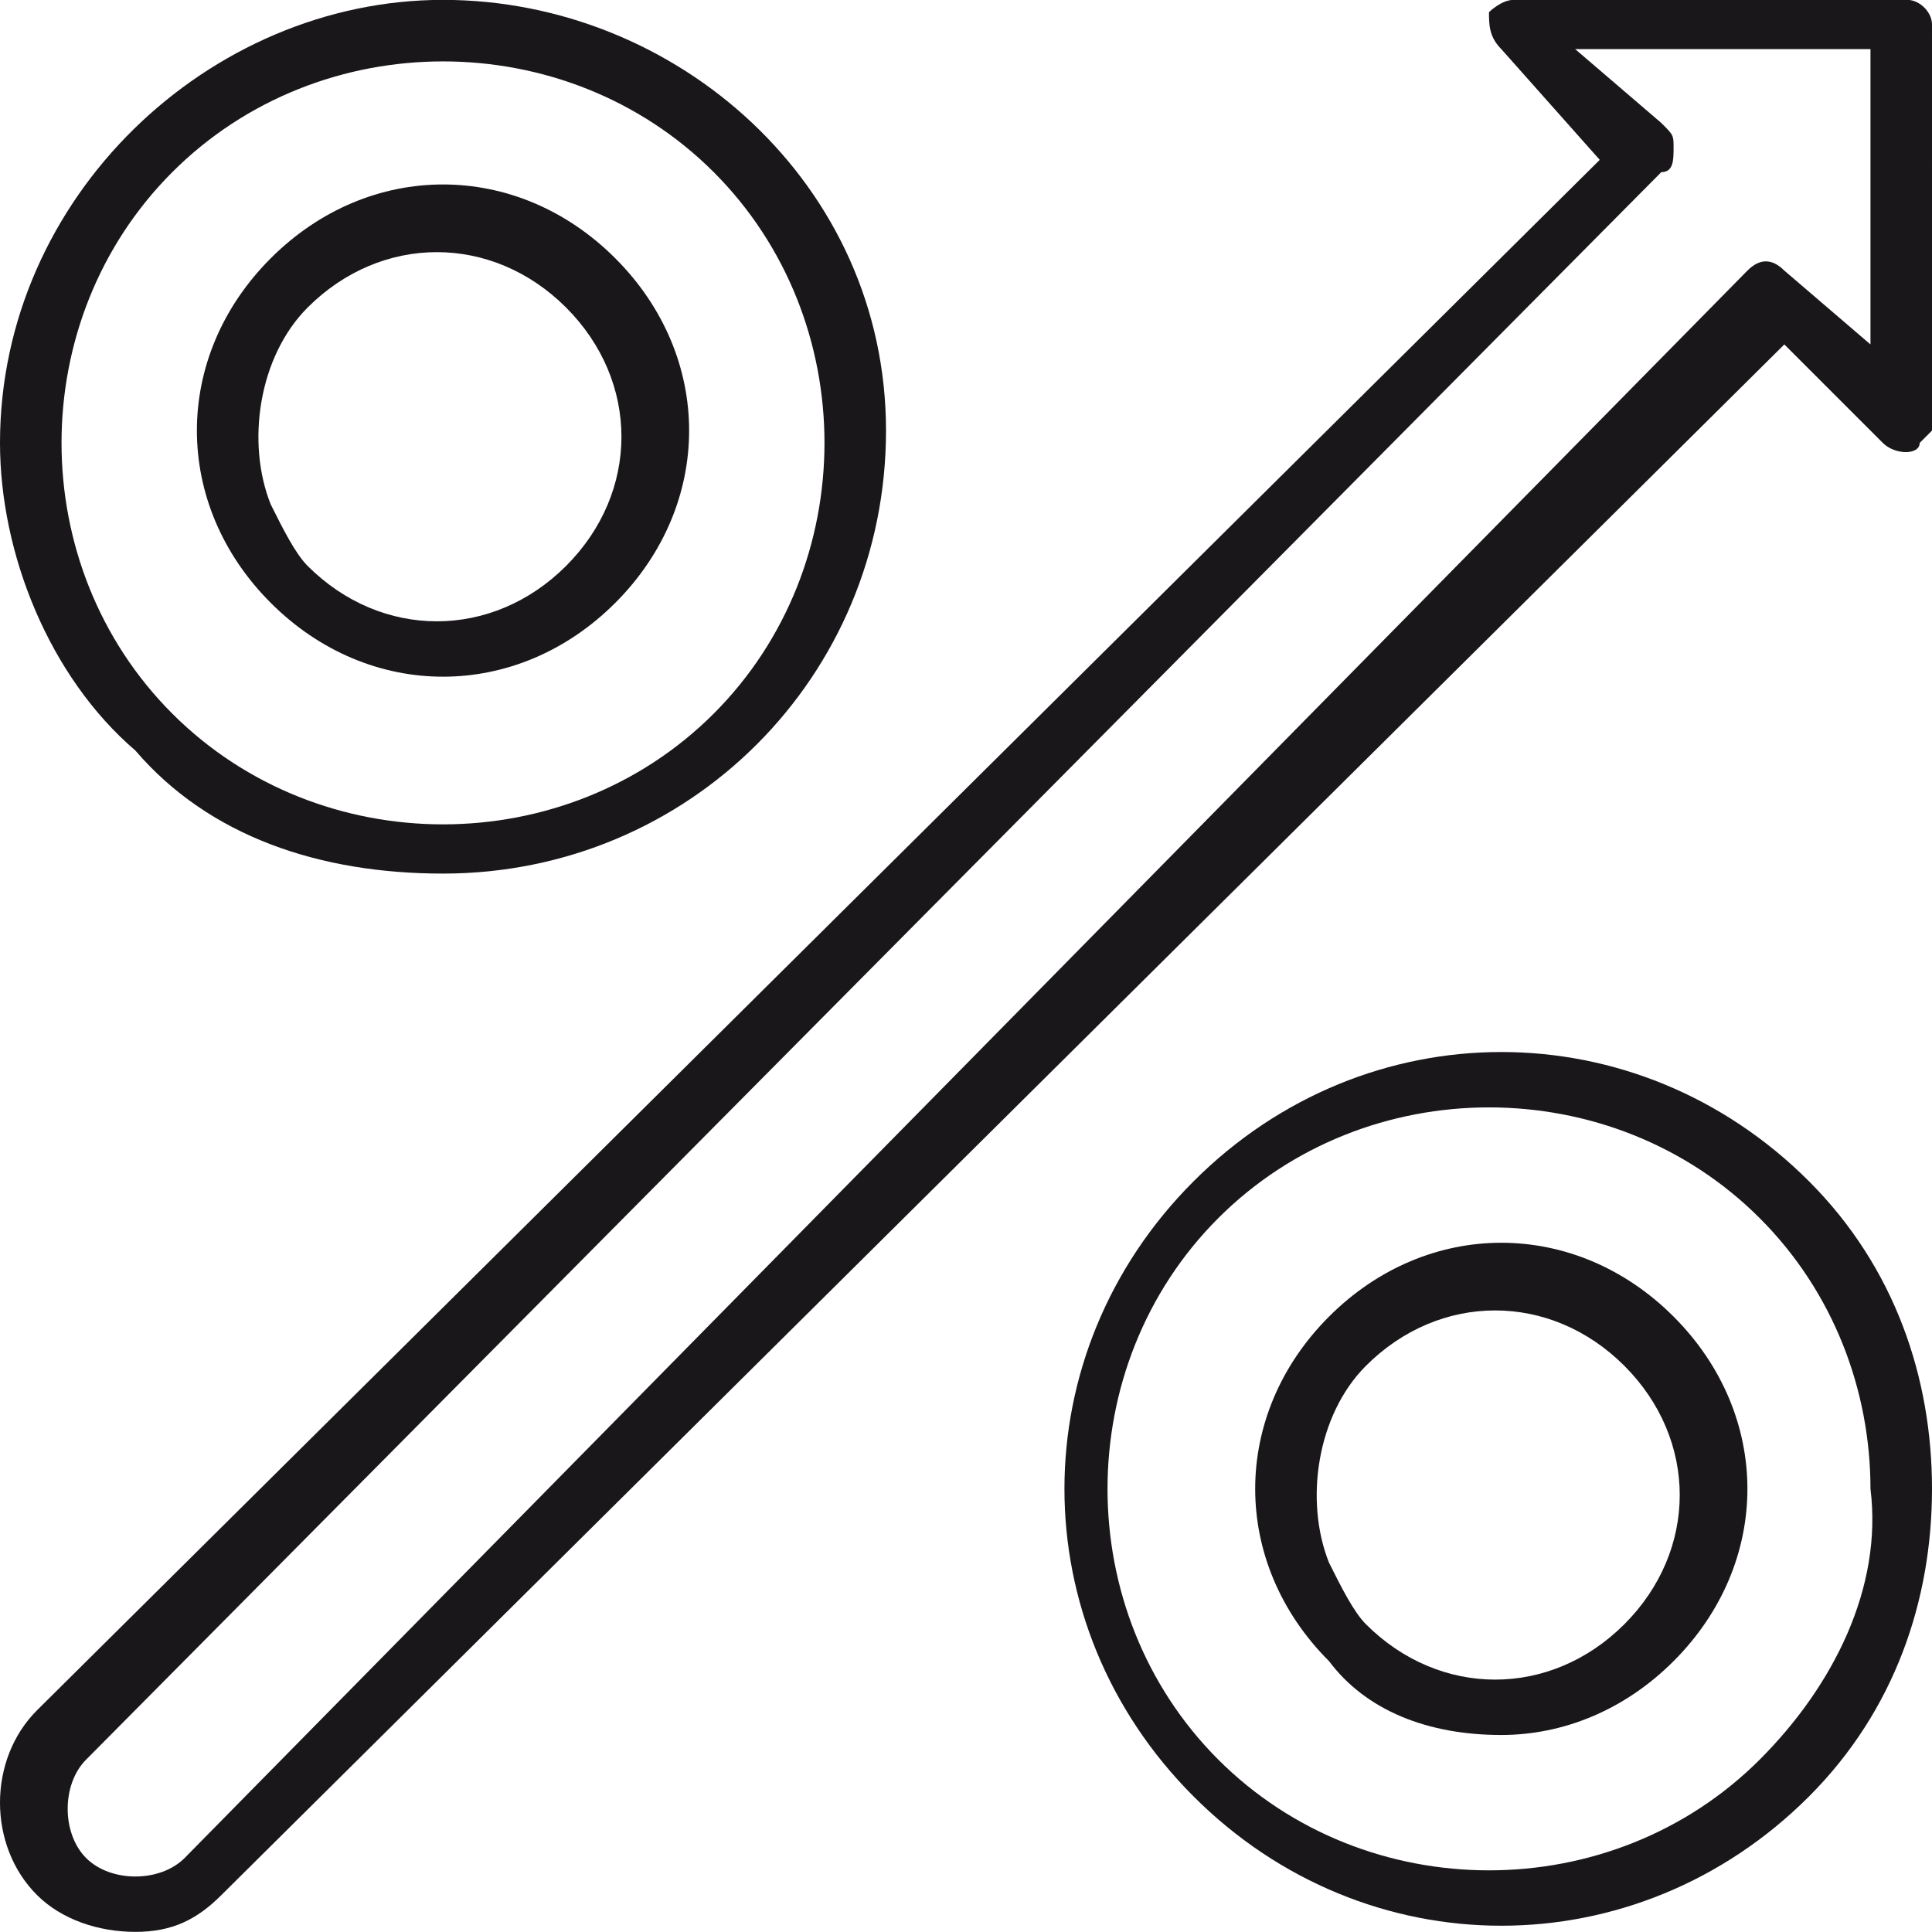 <?xml version="1.0" encoding="utf-8"?>
<!-- Generator: Adobe Illustrator 26.0.1, SVG Export Plug-In . SVG Version: 6.00 Build 0)  -->
<svg version="1.1" id="レイヤー_1" xmlns="http://www.w3.org/2000/svg" xmlns:xlink="http://www.w3.org/1999/xlink" x="0px"
	 y="0px" viewBox="0 0 15.7 15.7" style="enable-background:new 0 0 15.7 15.7;" xml:space="preserve">
<style type="text/css">
	.st0{fill:#1A171B;}
</style>
<g id="レイヤー_2_00000118372935427242511230000008994023447971101880_" transform="translate(0.033 0)">
	<g id="layer_1" transform="translate(-0.033 -0.001)">
		<path id="パス_897" class="st0" d="M14.7,9.6c-1.4-1.4-3.6-1.4-5,0c-1.4,1.4-1.4,3.6,0,5c1.4,1.4,3.6,1.4,5,0
			c0.7-0.7,1-1.6,1-2.5C15.7,11.2,15.4,10.3,14.7,9.6z M14.3,14.3c-1.2,1.2-3.2,1.2-4.4,0c-1.2-1.2-1.2-3.2,0-4.4s3.2-1.2,4.4,0
			c0.6,0.6,0.9,1.4,0.9,2.2C15.3,12.9,14.9,13.7,14.3,14.3L14.3,14.3z"/>
		<path id="パス_899" class="st0" d="M3.6,7.1c2,0,3.6-1.6,3.6-3.6S5.5,0,3.6,0S0,1.6,0,3.6c0,0.9,0.4,1.9,1.1,2.5
			C1.7,6.8,2.6,7.1,3.6,7.1z M1.4,1.4c1.2-1.2,3.2-1.2,4.4,0s1.2,3.2,0,4.4C4.6,7,2.6,7,1.4,5.8C0.2,4.6,0.2,2.6,1.4,1.4
			C1.4,1.4,1.4,1.4,1.4,1.4z"/>
		<path id="パス_900" class="st0" d="M3.6,5.5c0.5,0,1-0.2,1.4-0.6c0.8-0.8,0.8-2,0-2.8s-2-0.8-2.8,0s-0.8,2,0,2.8c0,0,0,0,0,0
			C2.6,5.3,3.1,5.5,3.6,5.5z M2.5,2.5c0.6-0.6,1.5-0.6,2.1,0s0.6,1.5,0,2.1s-1.5,0.6-2.1,0C2.4,4.5,2.3,4.3,2.2,4.1
			C2,3.6,2.1,2.9,2.5,2.5z"/>
		<path id="パス_901" class="st0" d="M15.3,3.6c0.1,0.1,0.3,0.1,0.3,0c0,0,0.1-0.1,0.1-0.1V0.2c0-0.1-0.1-0.2-0.2-0.2h-3.2
			c-0.1,0-0.2,0.1-0.2,0.1c0,0.1,0,0.2,0.1,0.3L13,1.3L0.3,13.9c-0.4,0.4-0.4,1.1,0,1.5c0.2,0.2,0.5,0.3,0.8,0.3
			c0.3,0,0.5-0.1,0.7-0.3L14.5,2.8L15.3,3.6z M1.5,15.1c-0.2,0.2-0.6,0.2-0.8,0c0,0,0,0,0,0c-0.2-0.2-0.2-0.6,0-0.8L13.5,1.4
			c0.1,0,0.1-0.1,0.1-0.2c0-0.1,0-0.1-0.1-0.2l-0.7-0.6h2.4v2.4l-0.7-0.6c-0.1-0.1-0.2-0.1-0.3,0c0,0,0,0,0,0L1.5,15.1z"/>
		<path id="パス_900_00000035501607809924099060000015335020736898725780_" class="st0" d="M12.2,14.1c0.5,0,1-0.2,1.4-0.6
			c0.8-0.8,0.8-2,0-2.8c-0.8-0.8-2-0.8-2.8,0c-0.8,0.8-0.8,2,0,2.8c0,0,0,0,0,0C11.1,13.9,11.6,14.1,12.2,14.1z M11.1,11.1
			c0.6-0.6,1.5-0.6,2.1,0c0.6,0.6,0.6,1.5,0,2.1c-0.6,0.6-1.5,0.6-2.1,0c-0.1-0.1-0.2-0.3-0.3-0.5C10.6,12.2,10.7,11.5,11.1,11.1z"
			/>
	</g>
</g>
</svg>
